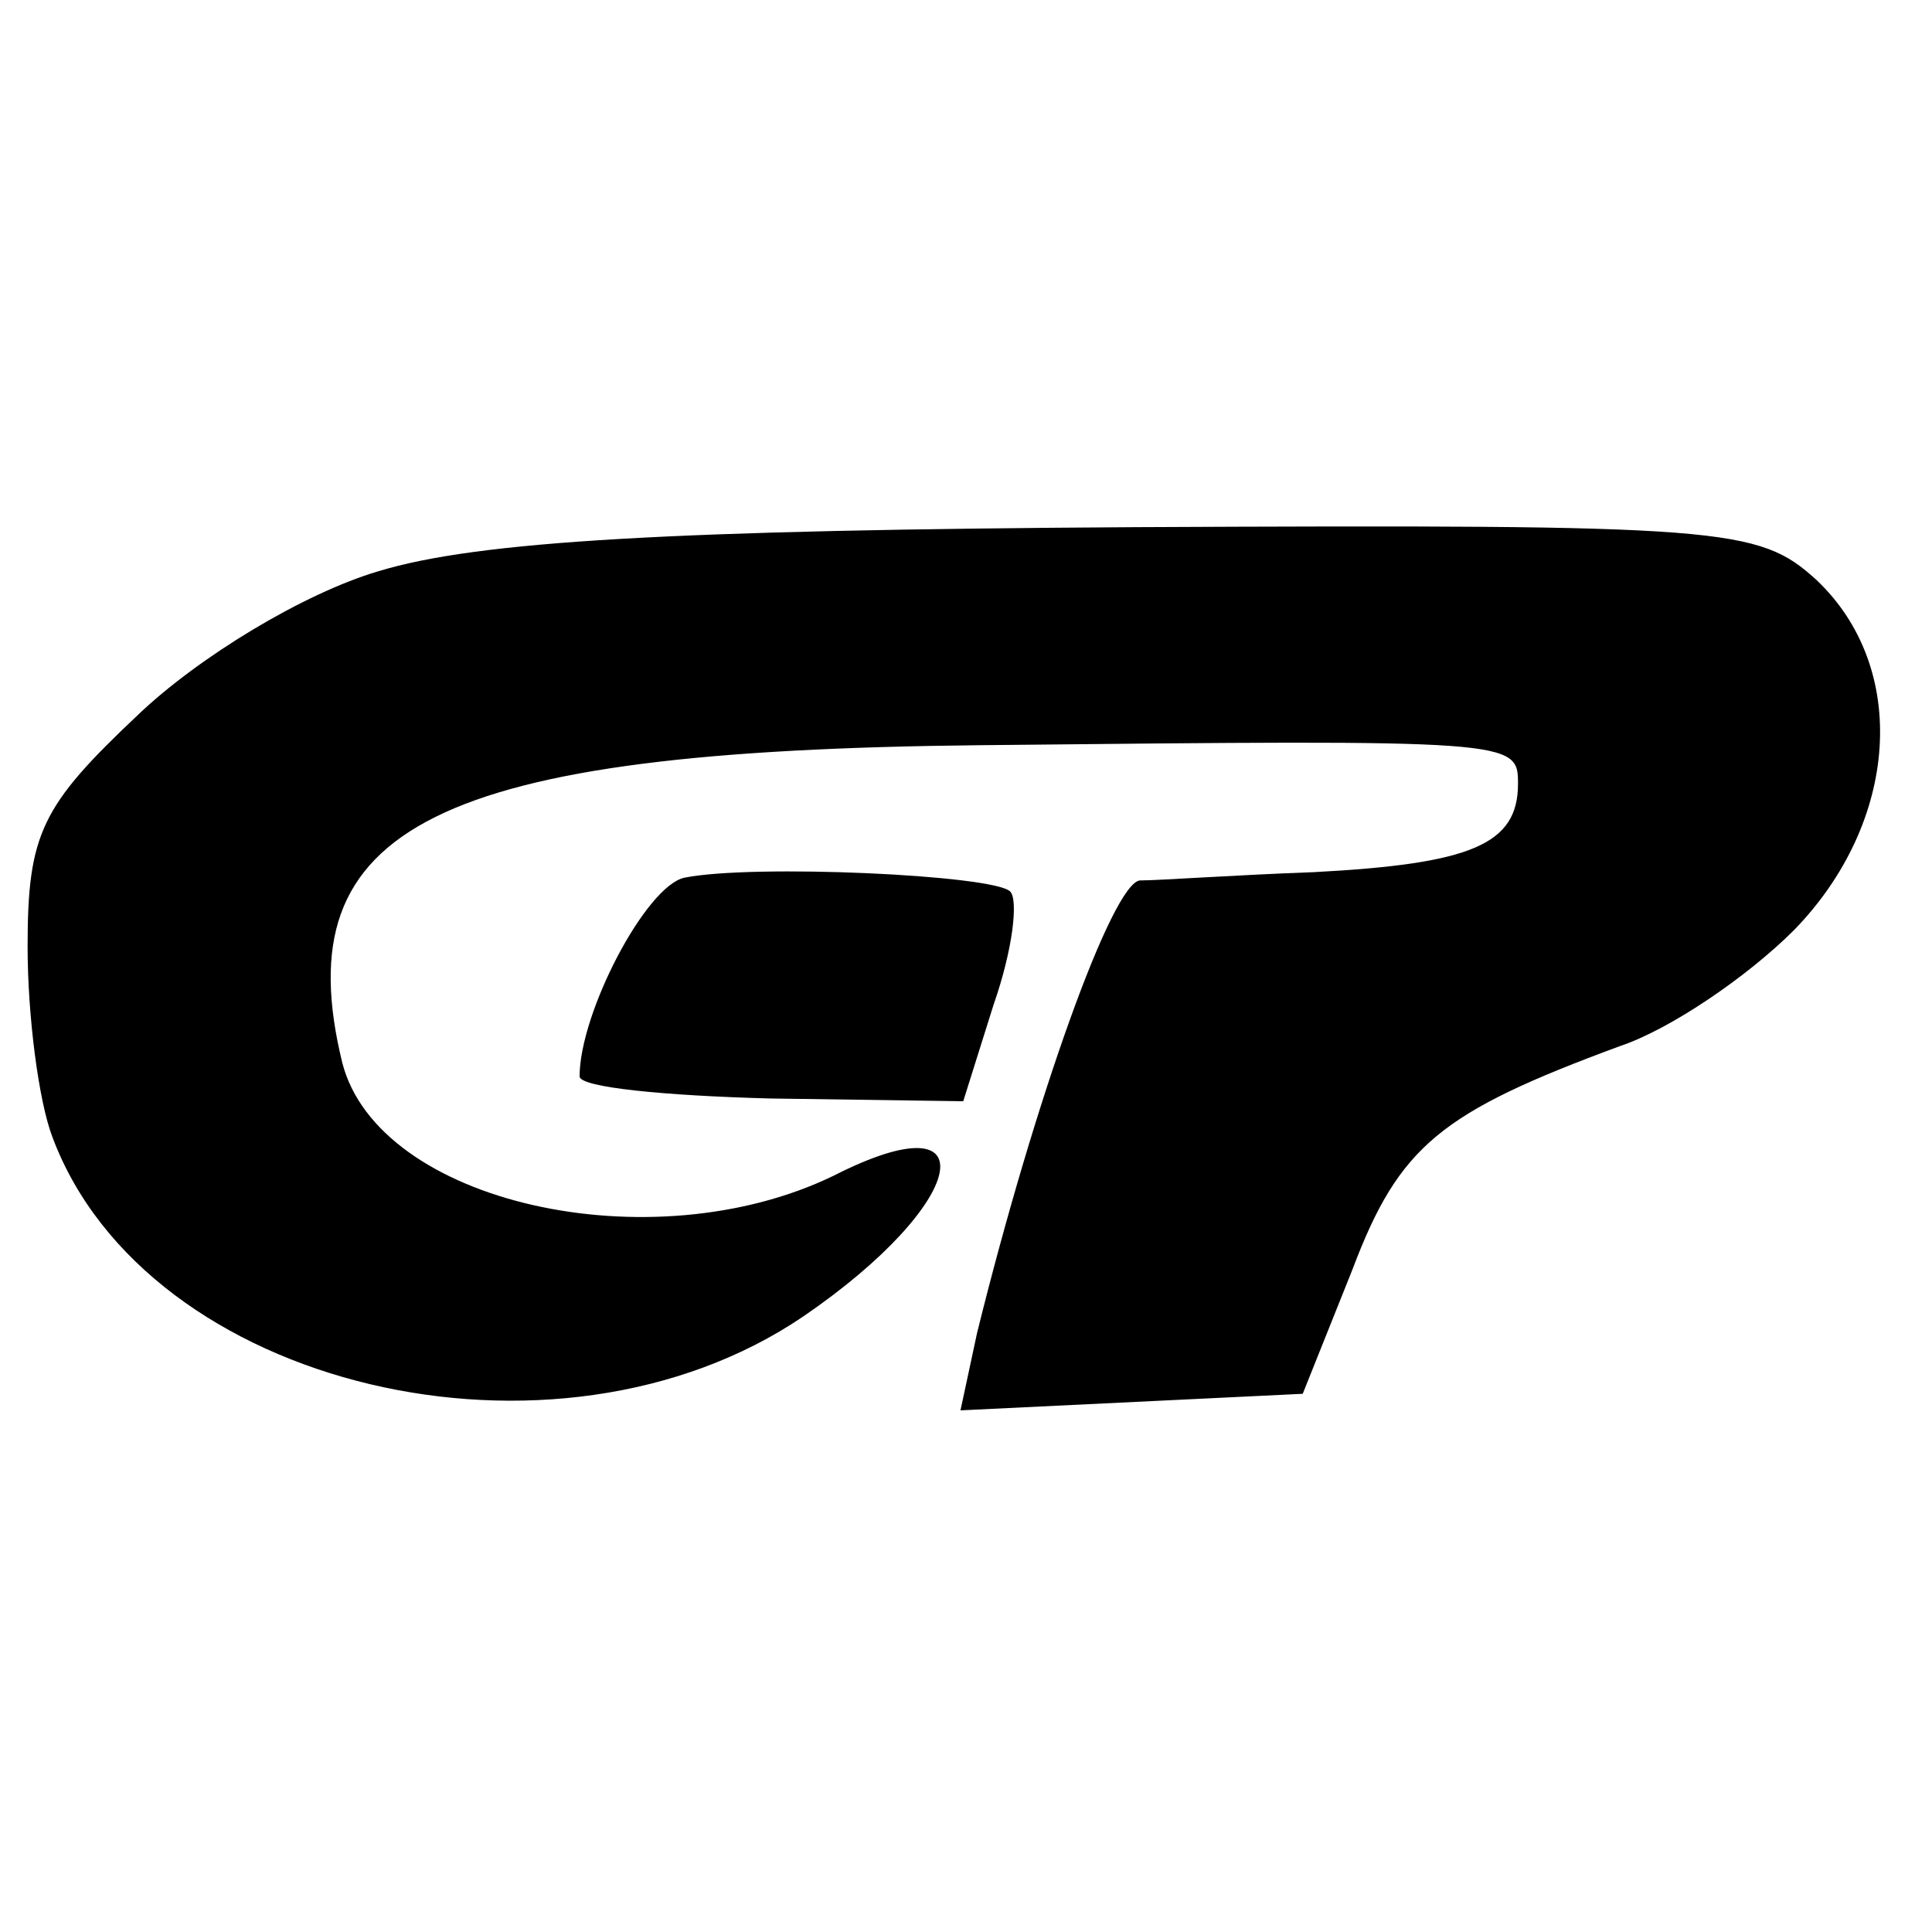 <?xml version="1.0" standalone="no"?>
<!DOCTYPE svg PUBLIC "-//W3C//DTD SVG 20010904//EN"
 "http://www.w3.org/TR/2001/REC-SVG-20010904/DTD/svg10.dtd">
<svg version="1.0" xmlns="http://www.w3.org/2000/svg"
 width="70pt" height="70pt" viewBox="0 0 70 70"
 preserveAspectRatio="xMidYMid meet">
<g transform="translate(0,70) scale(0.1,-0.1)"
fill="#000000" stroke="none">
<path d="M137 493 c-27 -8 -65 -31 -87 -52 -35 -33 -40 -43 -40 -84 0 -25 4
-56 9 -69 34 -91 182 -126 272 -65 60 41 68 80 11 51 -66 -32 -165 -10 -178
41 -21 86 34 113 231 115 194 2 195 2 195 -14 0 -22 -17 -29 -74 -32 -28 -1
-56 -3 -63 -3 -10 -1 -38 -79 -59 -164 l-6 -28 62 3 62 3 18 45 c17 45 32 57
97 81 18 6 46 25 63 42 38 39 42 95 8 127 -21 19 -33 20 -247 19 -167 -1 -238
-5 -274 -16z"/>
<path d="M248 382 c-14 -3 -38 -49 -38 -72 0 -4 31 -7 69 -8 l70 -1 11 35 c7
20 9 38 6 41 -6 6 -93 10 -118 5z"/>
</g>
</svg>
